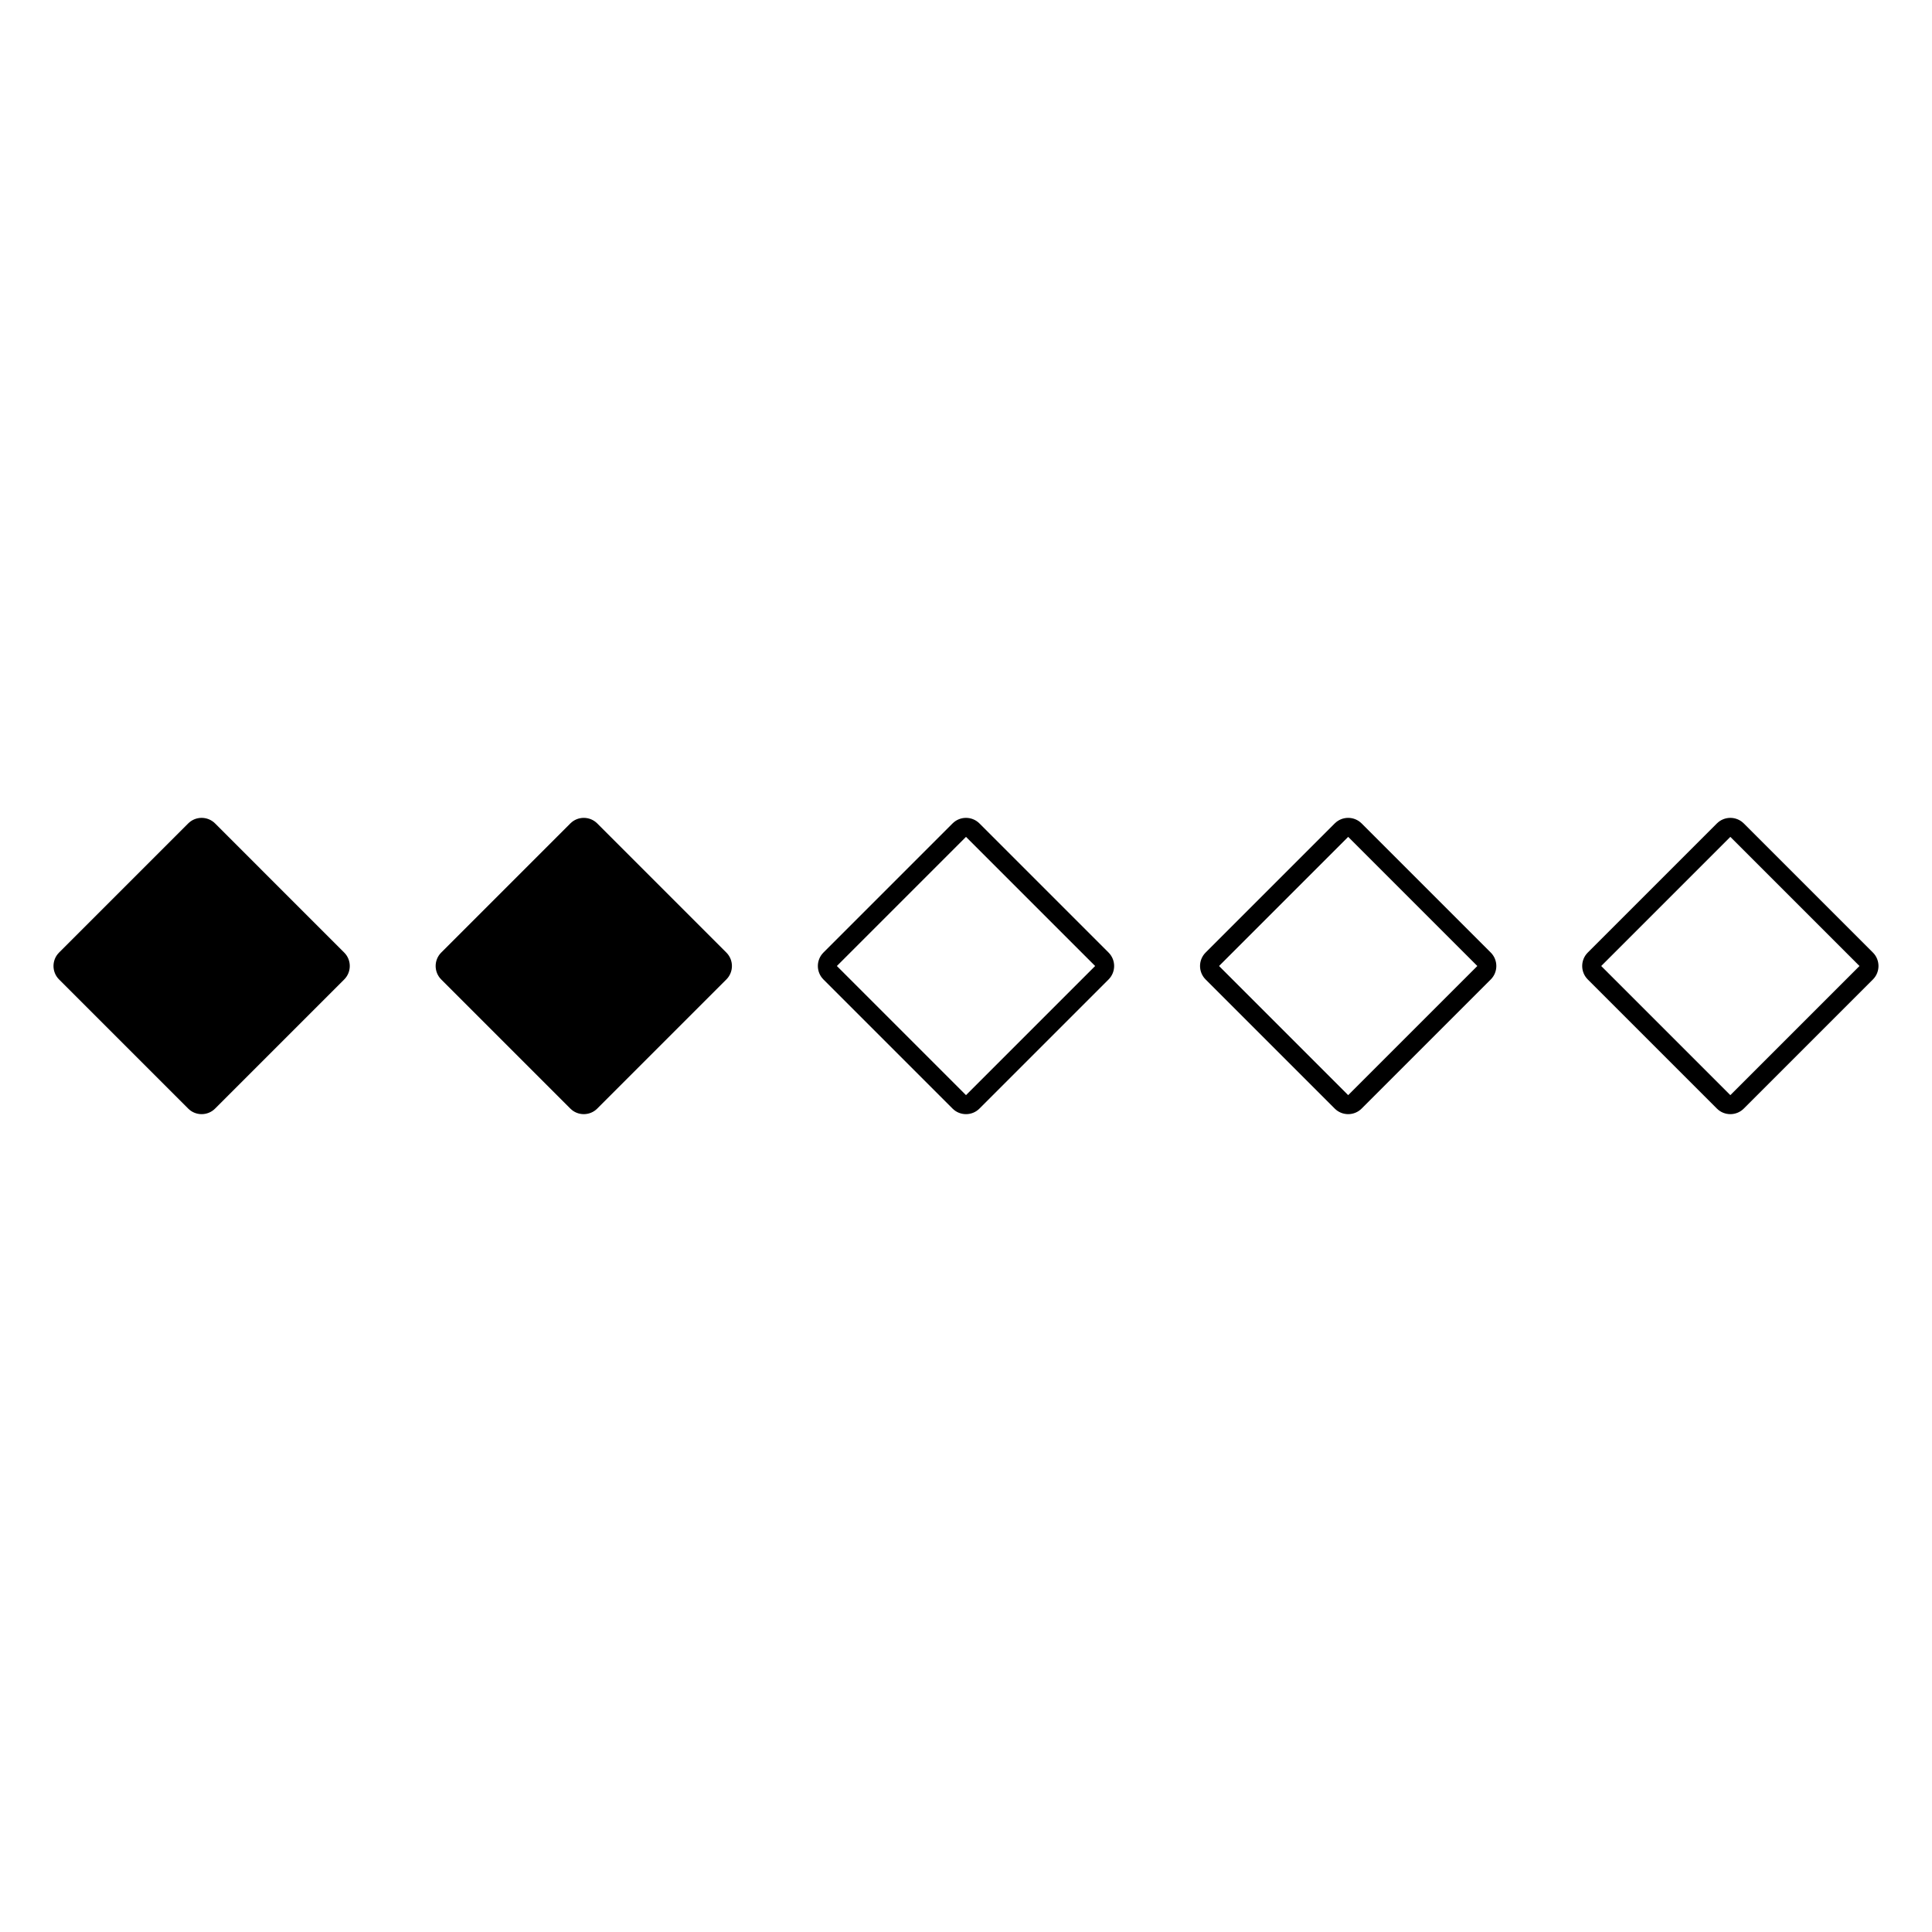 <?xml version="1.0" encoding="UTF-8"?>
<!-- Uploaded to: ICON Repo, www.svgrepo.com, Generator: ICON Repo Mixer Tools -->
<svg fill="#000000" width="800px" height="800px" version="1.1" viewBox="144 144 512 512" xmlns="http://www.w3.org/2000/svg">
 <path d="m235.22 396.44c1.965 1.965 1.965 5.16 0 7.125l-34.223 34.223c-0.98 0.984-2.273 1.473-3.562 1.473-1.289 0-2.582-0.488-3.562-1.473l-34.223-34.223c-1.965-1.965-1.965-5.16 0-7.125l34.223-34.223c1.965-1.965 5.16-1.965 7.125 0zm303.85 0c1.965 1.965 1.965 5.16 0 7.125l-34.227 34.223c-0.984 0.984-2.273 1.473-3.562 1.473s-2.578-0.488-3.562-1.473l-34.223-34.223c-1.965-1.965-1.965-5.16 0-7.125l34.223-34.223c1.969-1.965 5.156-1.965 7.125 0zm-3.562 3.562-34.223-34.223-34.227 34.223 34.223 34.223zm-97.723-3.562c1.965 1.965 1.965 5.16 0 7.125l-34.223 34.223c-0.98 0.984-2.273 1.473-3.562 1.473s-2.582-0.488-3.562-1.473l-34.223-34.223c-1.965-1.965-1.965-5.16 0-7.125l34.223-34.223c1.965-1.965 5.16-1.965 7.125 0zm-3.562 3.562-34.223-34.223-34.223 34.223 34.223 34.223zm-131.95-37.785c-1.965-1.965-5.16-1.965-7.125 0l-34.223 34.223c-1.965 1.965-1.965 5.16 0 7.125l34.223 34.223c0.98 0.984 2.273 1.473 3.562 1.473 1.289 0 2.582-0.488 3.562-1.473l34.223-34.223c1.965-1.965 1.965-5.16 0-7.125zm338.07 41.348-34.223 34.223c-0.984 0.984-2.273 1.473-3.562 1.473-1.289 0-2.578-0.488-3.562-1.473l-34.223-34.223c-1.965-1.965-1.965-5.16 0-7.125l34.223-34.223c1.969-1.965 5.156-1.965 7.125 0l34.223 34.223c1.965 1.961 1.965 5.16 0 7.125zm-3.562-3.562-34.223-34.223-34.223 34.223 34.223 34.223z"/>
</svg>